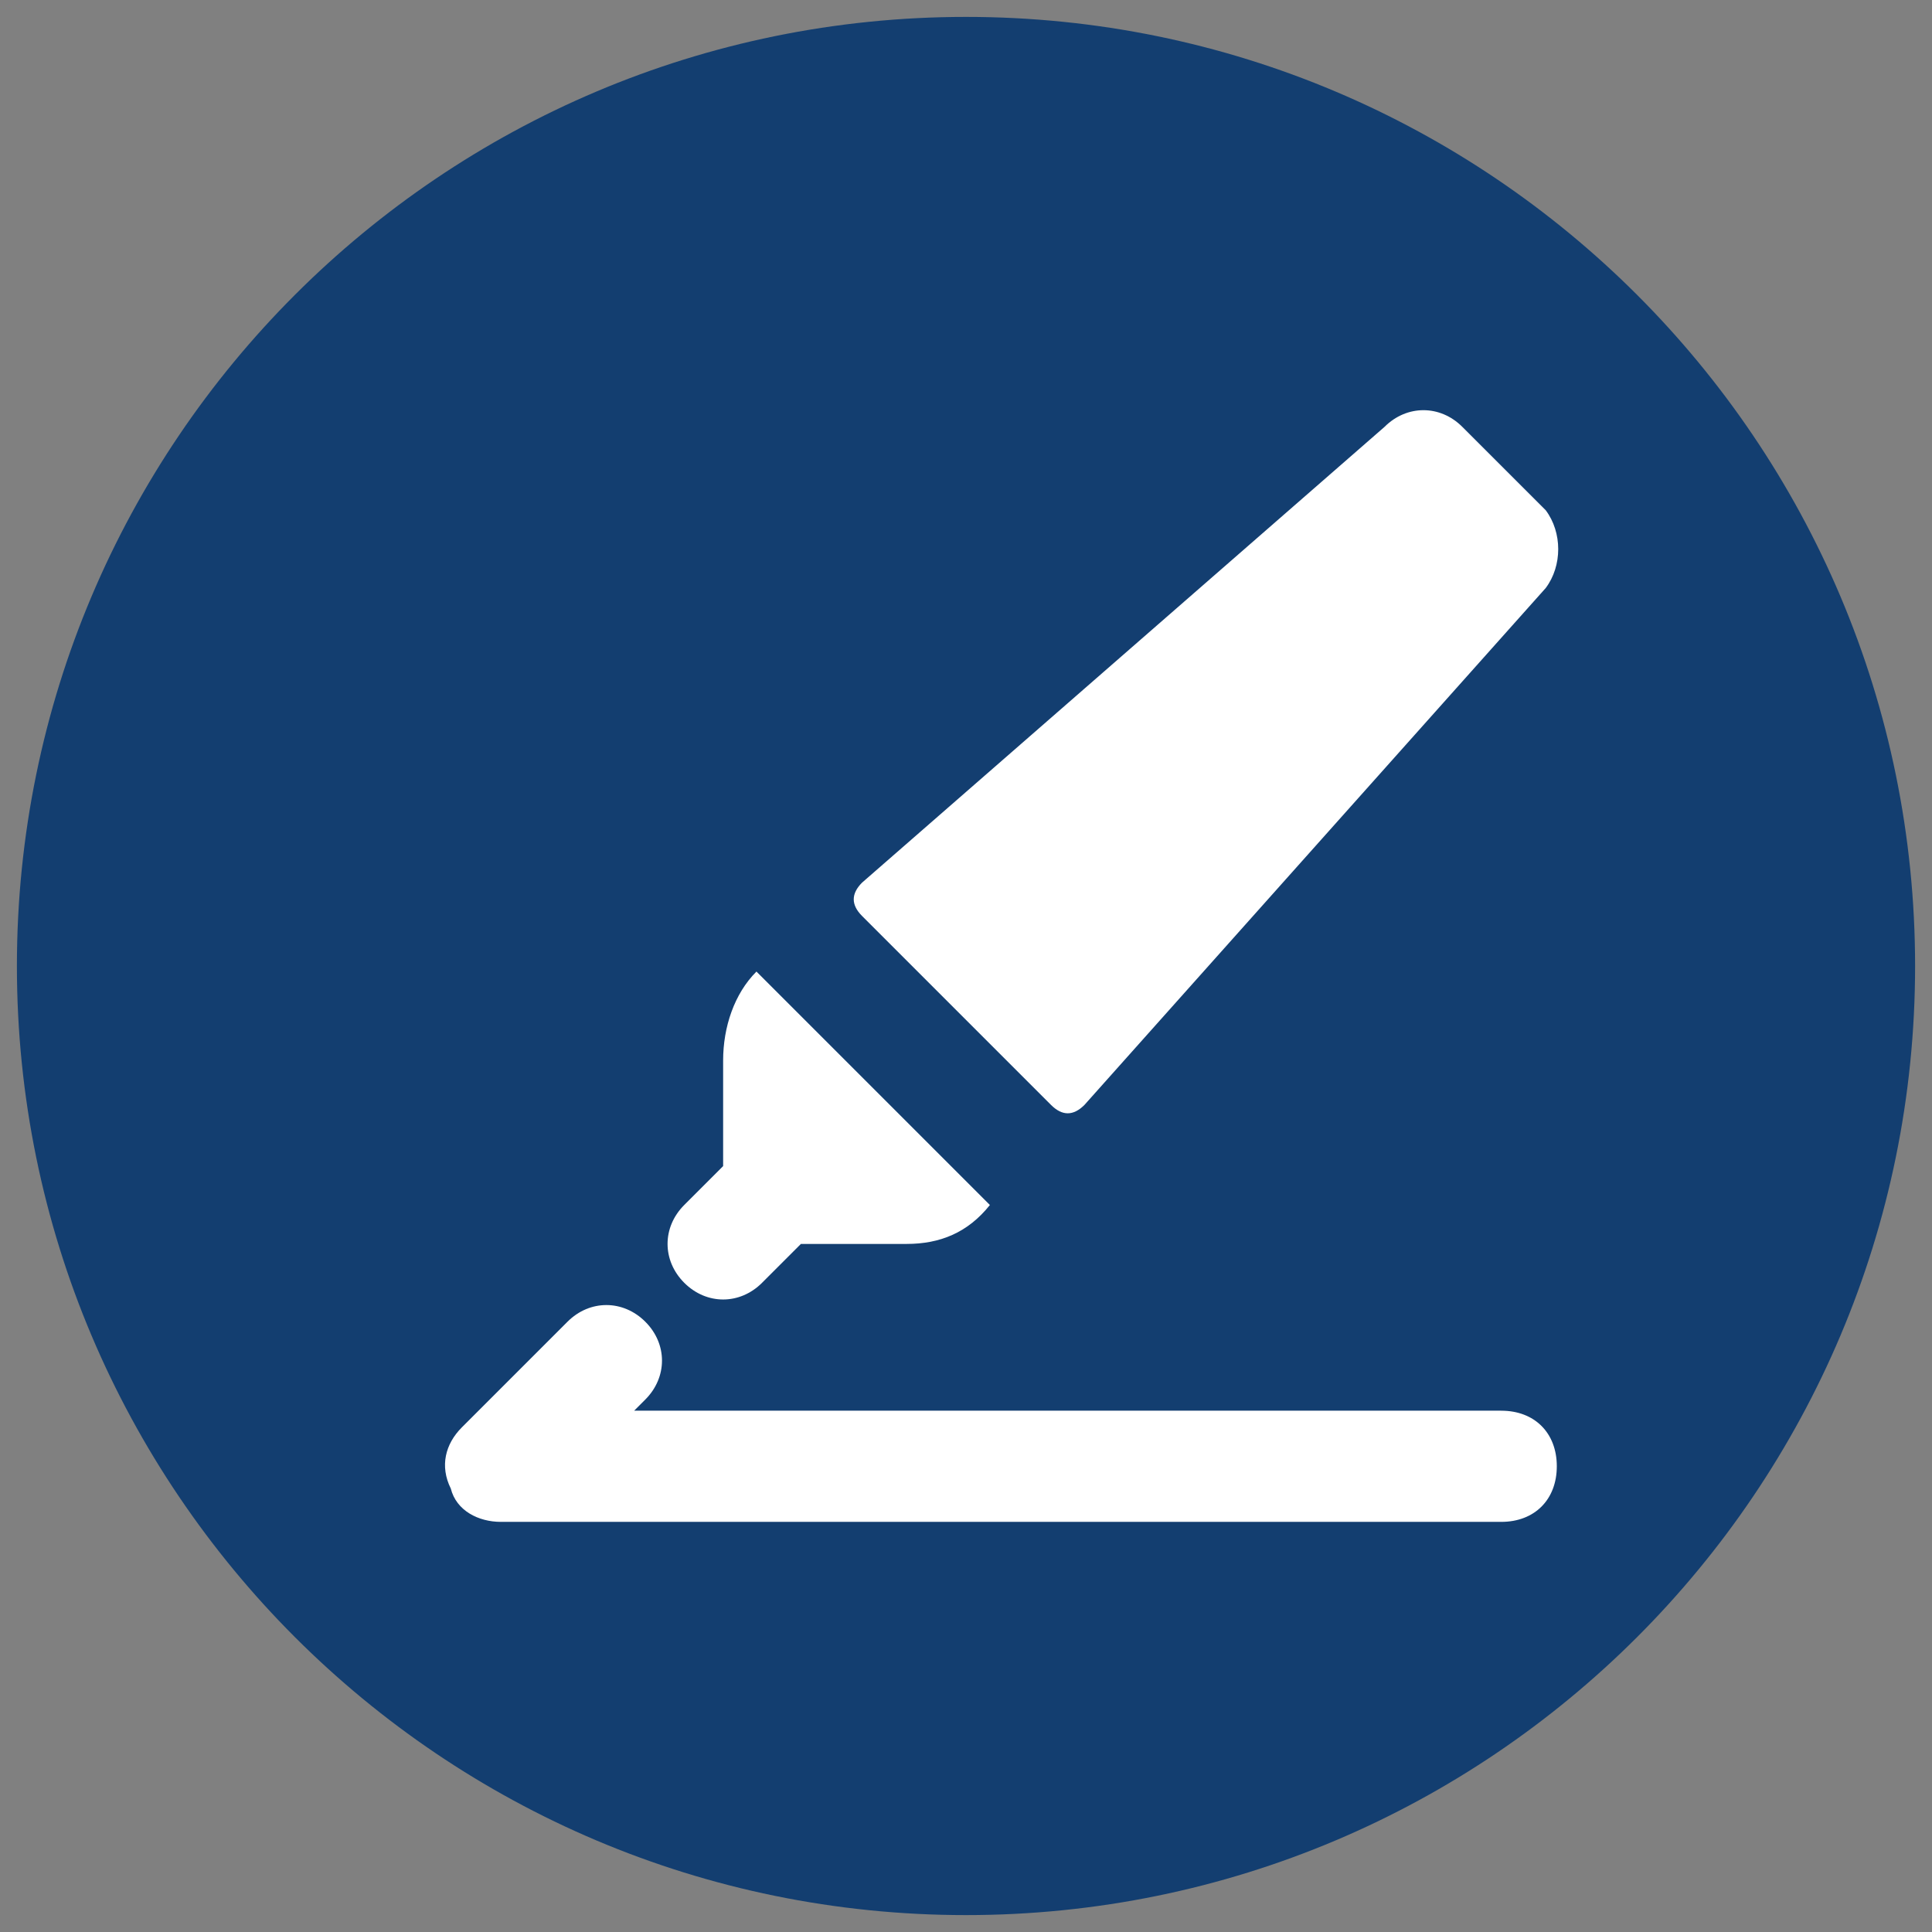 <svg id="Capa_1" data-name="Capa 1" xmlns="http://www.w3.org/2000/svg" viewBox="0 0 1200 1200"><rect x="0" y="0" width="1200" height="1200" fill="#808080" stroke="none"/><defs><style>.cls-1{fill:#133e70;}.cls-2{fill:#fff;}</style></defs><title>16-fina y gruesa</title><path class="cls-1" d="M600,1189.5c325.57,0,589.5-263.93,589.5-589.5S925.57,10.5,600,10.5,10.5,274.43,10.5,600,274.43,1189.5,600,1189.5"/><path class="cls-2" d="M473.31,796.78l24.15-24.15h65.61c20.72,0,38-6.92,51.77-24.18l-145-145c-13.79,13.82-20.69,34.51-20.69,55.23v65.61L425,748.44c-13.82,13.82-13.82,34.51,0,48.33s34.51,13.82,48.33,0"/><path class="cls-2" d="M652.83,686.31q10.35,10.35,20.72,0L960.07,365.24c10.36-13.79,10.36-34.51,0-48.33l-51.79-51.77c-13.79-13.82-34.51-13.82-48.33,0L535.45,548.21q-10.35,10.38,0,20.72Z"/><path class="cls-2" d="M932.45,876.18H393.91l6.9-6.9c13.82-13.82,13.82-34.54,0-48.33s-34.51-13.82-48.33,0l-65.59,65.59c-10.36,10.36-13.79,24.15-6.9,38,3.46,13.82,17.26,20.72,31.08,20.72H932.45c20.72,0,34.51-13.82,34.51-34.54s-13.79-34.51-34.51-34.51"/></svg>
